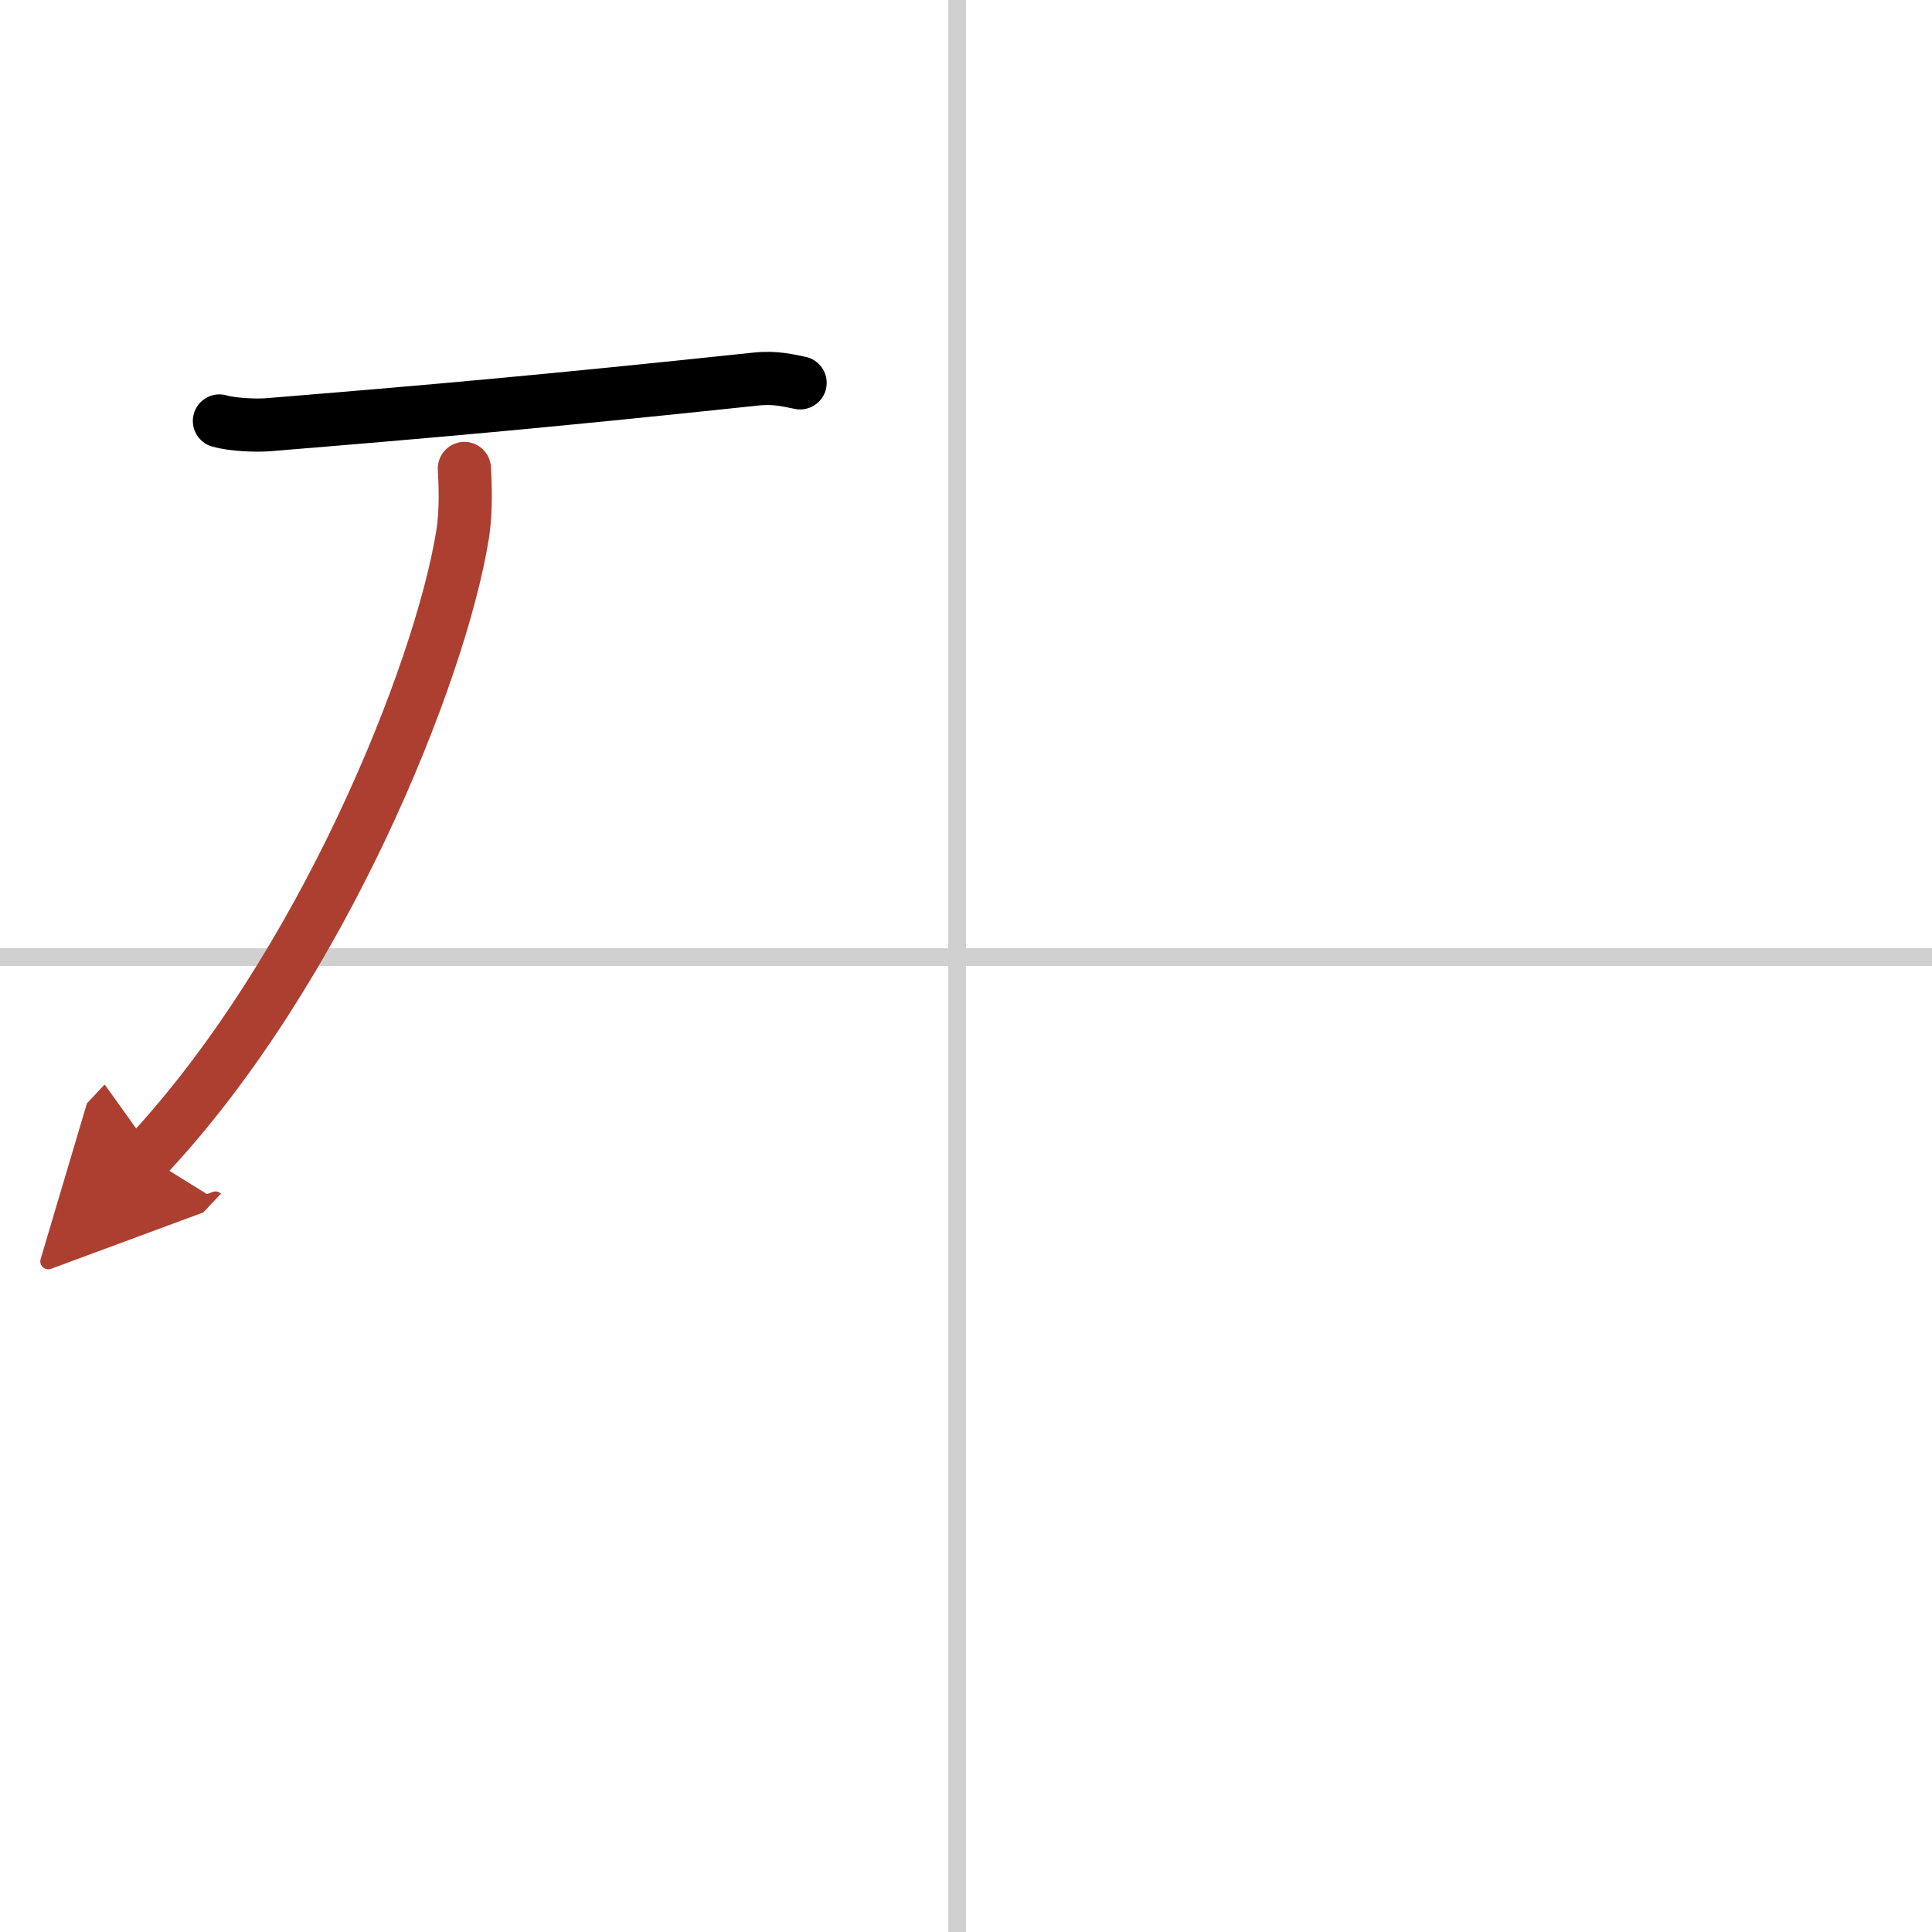 <svg width="400" height="400" viewBox="0 0 109 109" xmlns="http://www.w3.org/2000/svg"><defs><marker id="a" markerWidth="4" orient="auto" refX="1" refY="5" viewBox="0 0 10 10"><polyline points="0 0 10 5 0 10 1 5" fill="#ad3f31" stroke="#ad3f31"/></marker></defs><g fill="none" stroke="#000" stroke-linecap="round" stroke-linejoin="round" stroke-width="3"><rect width="100%" height="100%" fill="#fff" stroke="#fff"/><line x1="54" x2="54" y2="109" stroke="#d0d0d0" stroke-width="1"/><line x2="109" y1="54" y2="54" stroke="#d0d0d0" stroke-width="1"/><path d="m12.38 23.75c0.72 0.21 2.05 0.27 2.77 0.21 9.05-0.74 15.37-1.29 27.46-2.57 1.2-0.13 1.93 0.1 2.53 0.21"/><path d="m26.2 26.43c0.05 0.93 0.11 2.39-0.1 3.72-1.26 7.85-7.97 24.56-17.84 35.1" marker-end="url(#a)" stroke="#ad3f31"/></g></svg>
